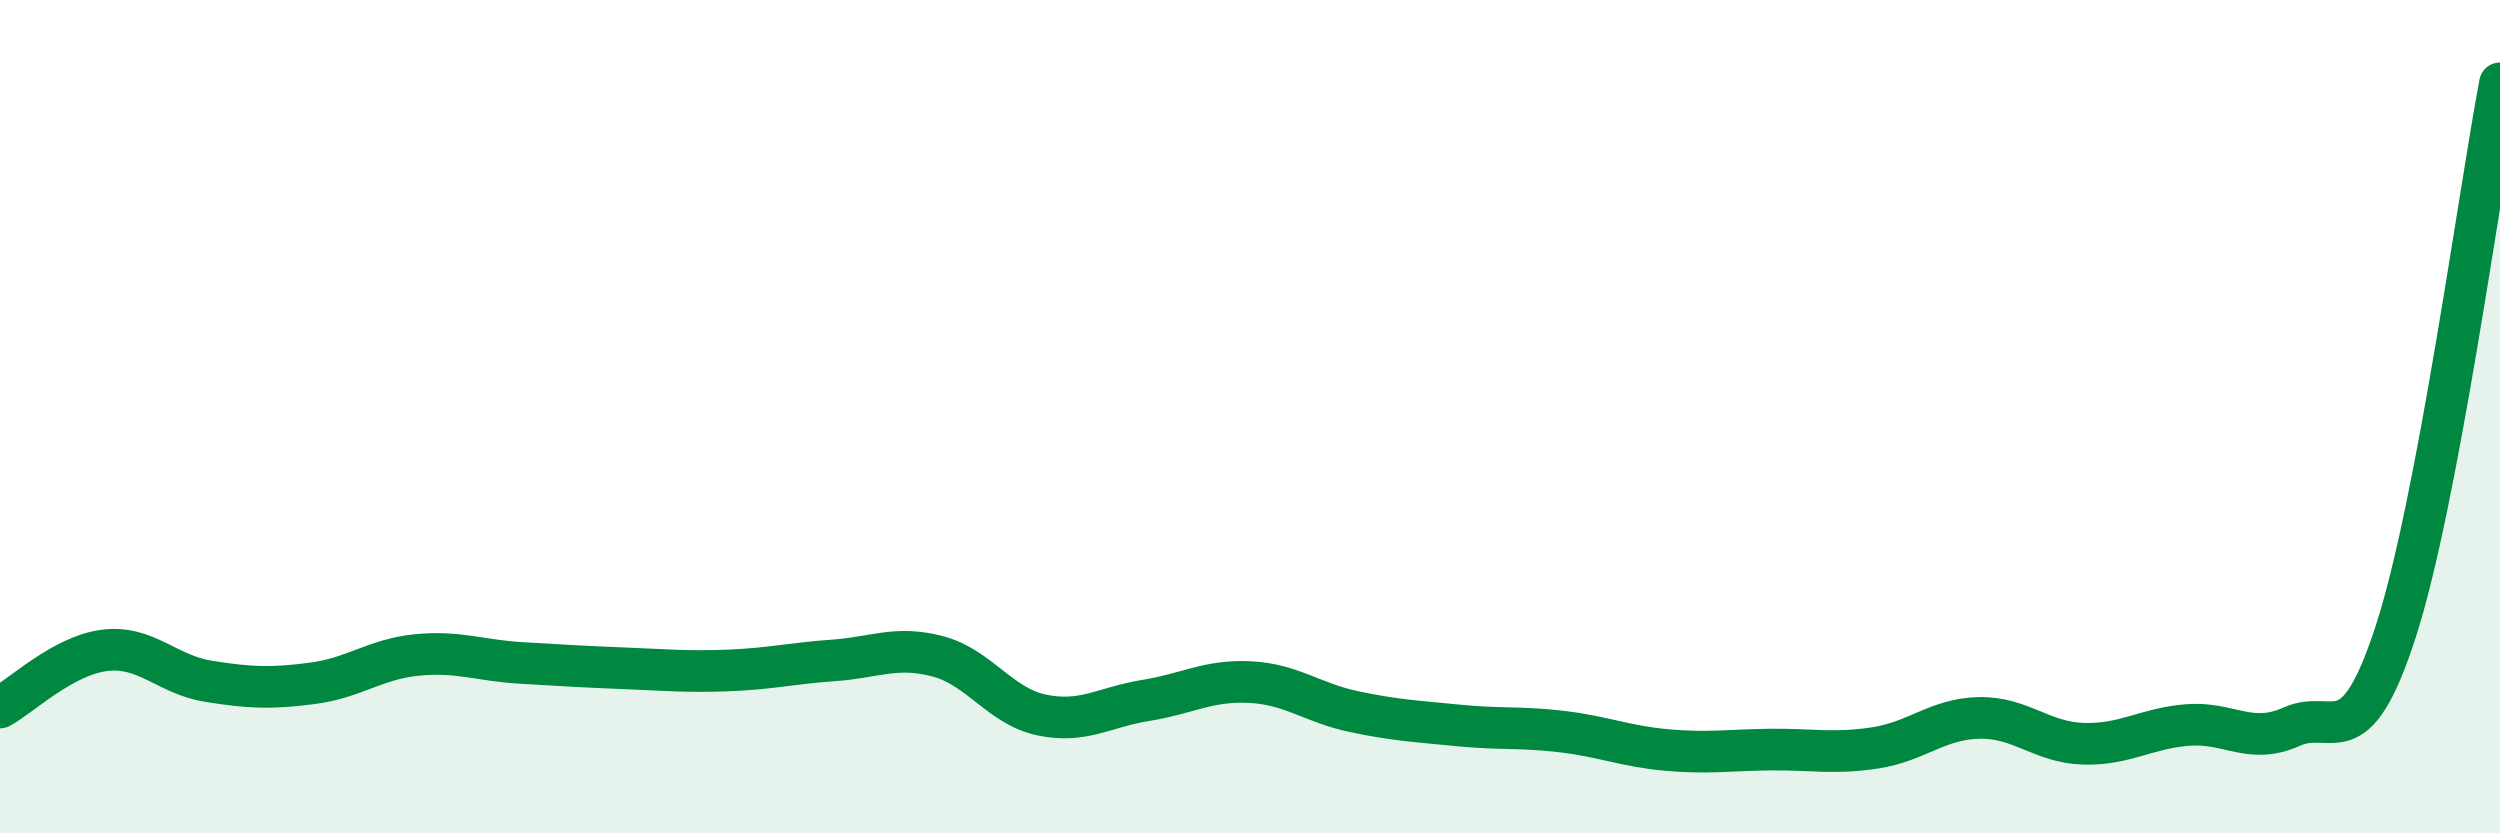 
    <svg width="60" height="20" viewBox="0 0 60 20" xmlns="http://www.w3.org/2000/svg">
      <path
        d="M 0,16.98 C 0.5,16.71 1.5,15.74 2.5,15.61 C 3.5,15.48 4,16.19 5,16.35 C 6,16.51 6.5,16.53 7.5,16.4 C 8.5,16.27 9,15.82 10,15.72 C 11,15.62 11.5,15.85 12.5,15.91 C 13.5,15.97 14,16 15,16.04 C 16,16.08 16.5,16.13 17.5,16.09 C 18.5,16.05 19,15.92 20,15.85 C 21,15.78 21.5,15.49 22.5,15.75 C 23.5,16.01 24,16.95 25,17.16 C 26,17.37 26.5,16.97 27.5,16.81 C 28.5,16.65 29,16.32 30,16.37 C 31,16.42 31.5,16.87 32.5,17.08 C 33.5,17.29 34,17.31 35,17.41 C 36,17.51 36.5,17.44 37.5,17.56 C 38.5,17.68 39,17.91 40,18 C 41,18.09 41.5,18 42.5,17.99 C 43.5,17.98 44,18.1 45,17.95 C 46,17.8 46.5,17.25 47.5,17.23 C 48.5,17.21 49,17.82 50,17.85 C 51,17.88 51.5,17.48 52.5,17.4 C 53.5,17.32 54,17.89 55,17.44 C 56,16.99 56.5,18.24 57.5,15.15 C 58.5,12.06 59.5,4.63 60,2L60 20L0 20Z"
        fill="#008740"
        opacity="0.1"
        stroke-linecap="round"
        stroke-linejoin="round"
      />
      <path
        d="M 0,16.98 C 0.5,16.71 1.5,15.74 2.5,15.61 C 3.5,15.48 4,16.19 5,16.35 C 6,16.51 6.5,16.53 7.5,16.4 C 8.5,16.27 9,15.82 10,15.72 C 11,15.62 11.5,15.85 12.5,15.91 C 13.5,15.97 14,16 15,16.04 C 16,16.08 16.5,16.13 17.5,16.09 C 18.5,16.05 19,15.92 20,15.85 C 21,15.78 21.5,15.49 22.5,15.75 C 23.5,16.01 24,16.95 25,17.16 C 26,17.37 26.5,16.97 27.5,16.81 C 28.5,16.65 29,16.32 30,16.37 C 31,16.42 31.5,16.87 32.5,17.08 C 33.5,17.29 34,17.31 35,17.41 C 36,17.51 36.5,17.44 37.5,17.56 C 38.5,17.68 39,17.91 40,18 C 41,18.09 41.5,18 42.5,17.99 C 43.5,17.98 44,18.1 45,17.95 C 46,17.8 46.5,17.25 47.5,17.23 C 48.5,17.21 49,17.82 50,17.85 C 51,17.88 51.5,17.48 52.5,17.4 C 53.5,17.32 54,17.89 55,17.44 C 56,16.99 56.5,18.24 57.5,15.15 C 58.5,12.06 59.5,4.63 60,2"
        stroke="#008740"
        stroke-width="1"
        fill="none"
        stroke-linecap="round"
        stroke-linejoin="round"
      />
    </svg>
  